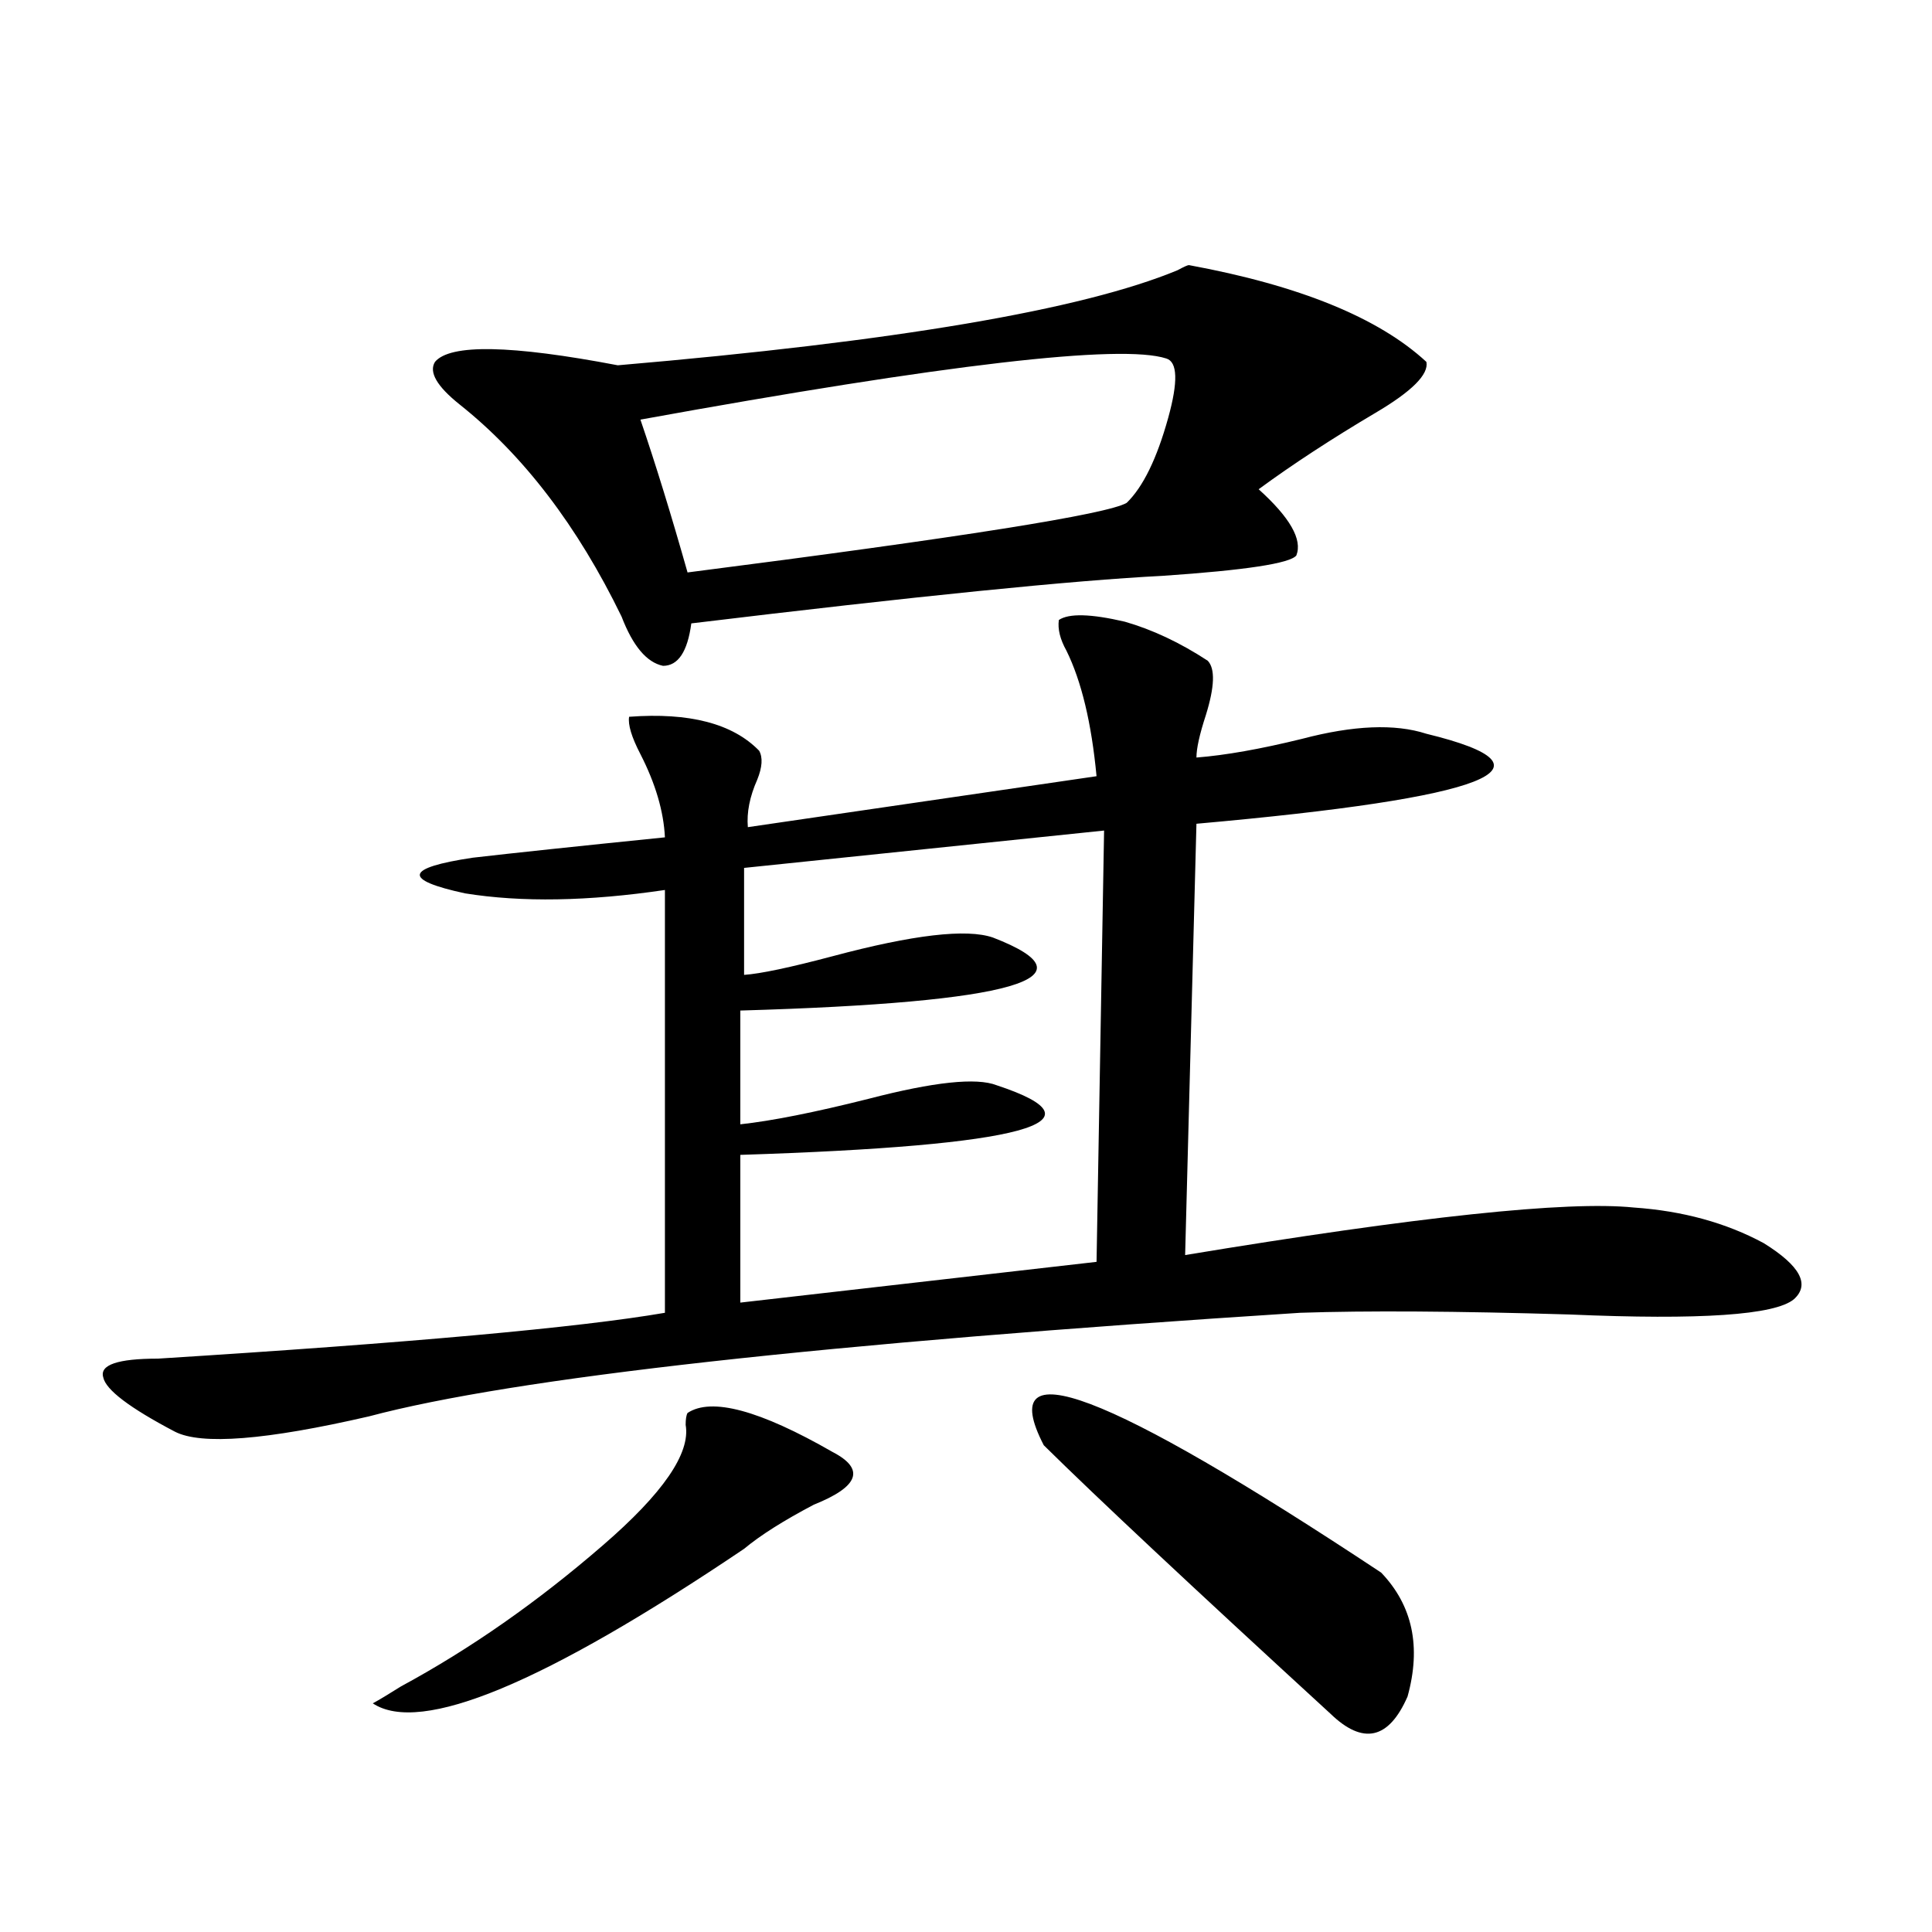 <?xml version="1.0" encoding="utf-8"?>
<!-- Generator: Adobe Illustrator 16.0.0, SVG Export Plug-In . SVG Version: 6.00 Build 0)  -->
<!DOCTYPE svg PUBLIC "-//W3C//DTD SVG 1.1//EN" "http://www.w3.org/Graphics/SVG/1.1/DTD/svg11.dtd">
<svg version="1.1" id="图层_1" xmlns="http://www.w3.org/2000/svg" xmlns:xlink="http://www.w3.org/1999/xlink" x="0px" y="0px"
	 width="1000px" height="1000px" viewBox="0 0 1000 1000" enable-background="new 0 0 1000 1000" xml:space="preserve">
<path d="M548.06,320.906c5.198-3.516,16.585-3.214,34.146,0.879c14.299,4.106,28.612,10.849,42.926,20.215
	c3.902,4.106,3.567,13.485-0.976,28.125c-3.262,9.97-4.878,17.29-4.878,21.973c14.954-1.167,33.17-4.395,54.633-9.668
	c26.661-7.031,48.124-7.91,64.389-2.637c72.193,17.578,32.515,33.11-119.021,46.582l-5.854,223.242
	c120.317-19.913,197.709-28.125,232.189-24.609c25.365,1.758,47.804,7.91,67.315,18.457c18.856,11.728,24.055,21.396,15.609,29.004
	c-9.756,8.212-48.459,10.849-116.095,7.91c-58.535-1.758-105.043-2.046-139.509-0.879c-246.503,15.82-407.154,33.7-481.939,53.613
	c-53.337,12.305-86.827,14.941-100.485,7.91c-23.414-12.305-35.776-21.671-37.072-28.125c-1.951-6.44,7.47-9.668,28.292-9.668
	c130.729-8.198,218.196-16.108,262.433-23.73V460.652c-39.679,5.864-74.145,6.454-103.412,1.758
	c-32.529-7.031-31.219-13.184,3.902-18.457c20.152-2.335,53.322-5.851,99.51-10.547c-0.655-13.472-4.878-27.823-12.683-43.066
	c-4.558-8.789-6.509-15.229-5.854-19.336c31.219-2.335,53.657,3.516,67.315,17.578c1.951,3.516,1.616,8.501-0.976,14.941
	c-3.902,8.789-5.533,17.001-4.878,24.609l180.483-26.367c-2.606-27.534-7.805-49.219-15.609-65.039
	C548.7,330.876,547.404,325.603,548.06,320.906z M355.869,731.355c12.348-8.198,37.393-1.456,75.12,20.215
	c16.905,8.789,13.658,17.88-9.756,27.246c-15.609,8.212-27.651,15.82-36.097,22.852c-103.412,69.722-167.48,96.378-192.19,79.98
	c3.247-1.758,8.125-4.696,14.634-8.789c35.762-19.336,70.563-43.657,104.388-72.949c31.219-26.944,45.518-47.749,42.926-62.402
	C354.894,734.583,355.214,732.536,355.869,731.355z M615.375,137.215c57.225,10.547,98.199,27.246,122.924,50.098
	c1.296,6.454-7.484,15.243-26.341,26.367c-22.773,13.485-42.926,26.669-60.486,39.551c16.25,14.653,22.759,26.079,19.512,34.277
	c-3.262,4.106-26.341,7.622-69.267,10.547c-46.188,2.349-127.481,10.547-243.896,24.609c-1.951,14.653-6.829,21.973-14.634,21.973
	c-8.46-1.758-15.609-10.245-21.463-25.488c-22.773-46.87-50.73-83.496-83.9-109.863c-11.707-9.366-15.944-16.699-12.683-21.973
	c7.805-9.366,39.344-8.789,94.632,1.758c143.731-12.305,240.314-28.702,289.749-49.219
	C612.769,138.094,614.72,137.215,615.375,137.215z M603.668,185.555c-23.414-7.608-114.144,2.938-272.188,31.641
	c7.805,22.852,15.93,49.219,24.39,79.102c141.78-18.155,217.556-30.171,227.312-36.035c8.445-8.198,15.609-22.852,21.463-43.945
	C609.842,197.571,609.521,187.313,603.668,185.555z M571.474,429.891l-186.337,19.336v55.371c8.445-0.577,23.734-3.804,45.853-9.668
	c41.615-11.124,69.267-14.351,82.925-9.668c54.633,21.094,11.052,33.7-130.729,37.793v58.887c16.25-1.758,38.368-6.152,66.34-13.184
	c33.811-8.789,55.929-11.124,66.34-7.031c58.535,19.336,14.299,31.353-132.68,36.035v76.465l184.386-21.094L571.474,429.891z
	 M540.255,748.055c-26.021-50.386,32.194-28.413,174.63,65.918c16.25,16.987,20.808,38.37,13.658,64.16
	c-9.756,22.261-23.094,25.187-39.999,8.789C616.991,821.292,567.571,775.013,540.255,748.055z"/>
</svg>
